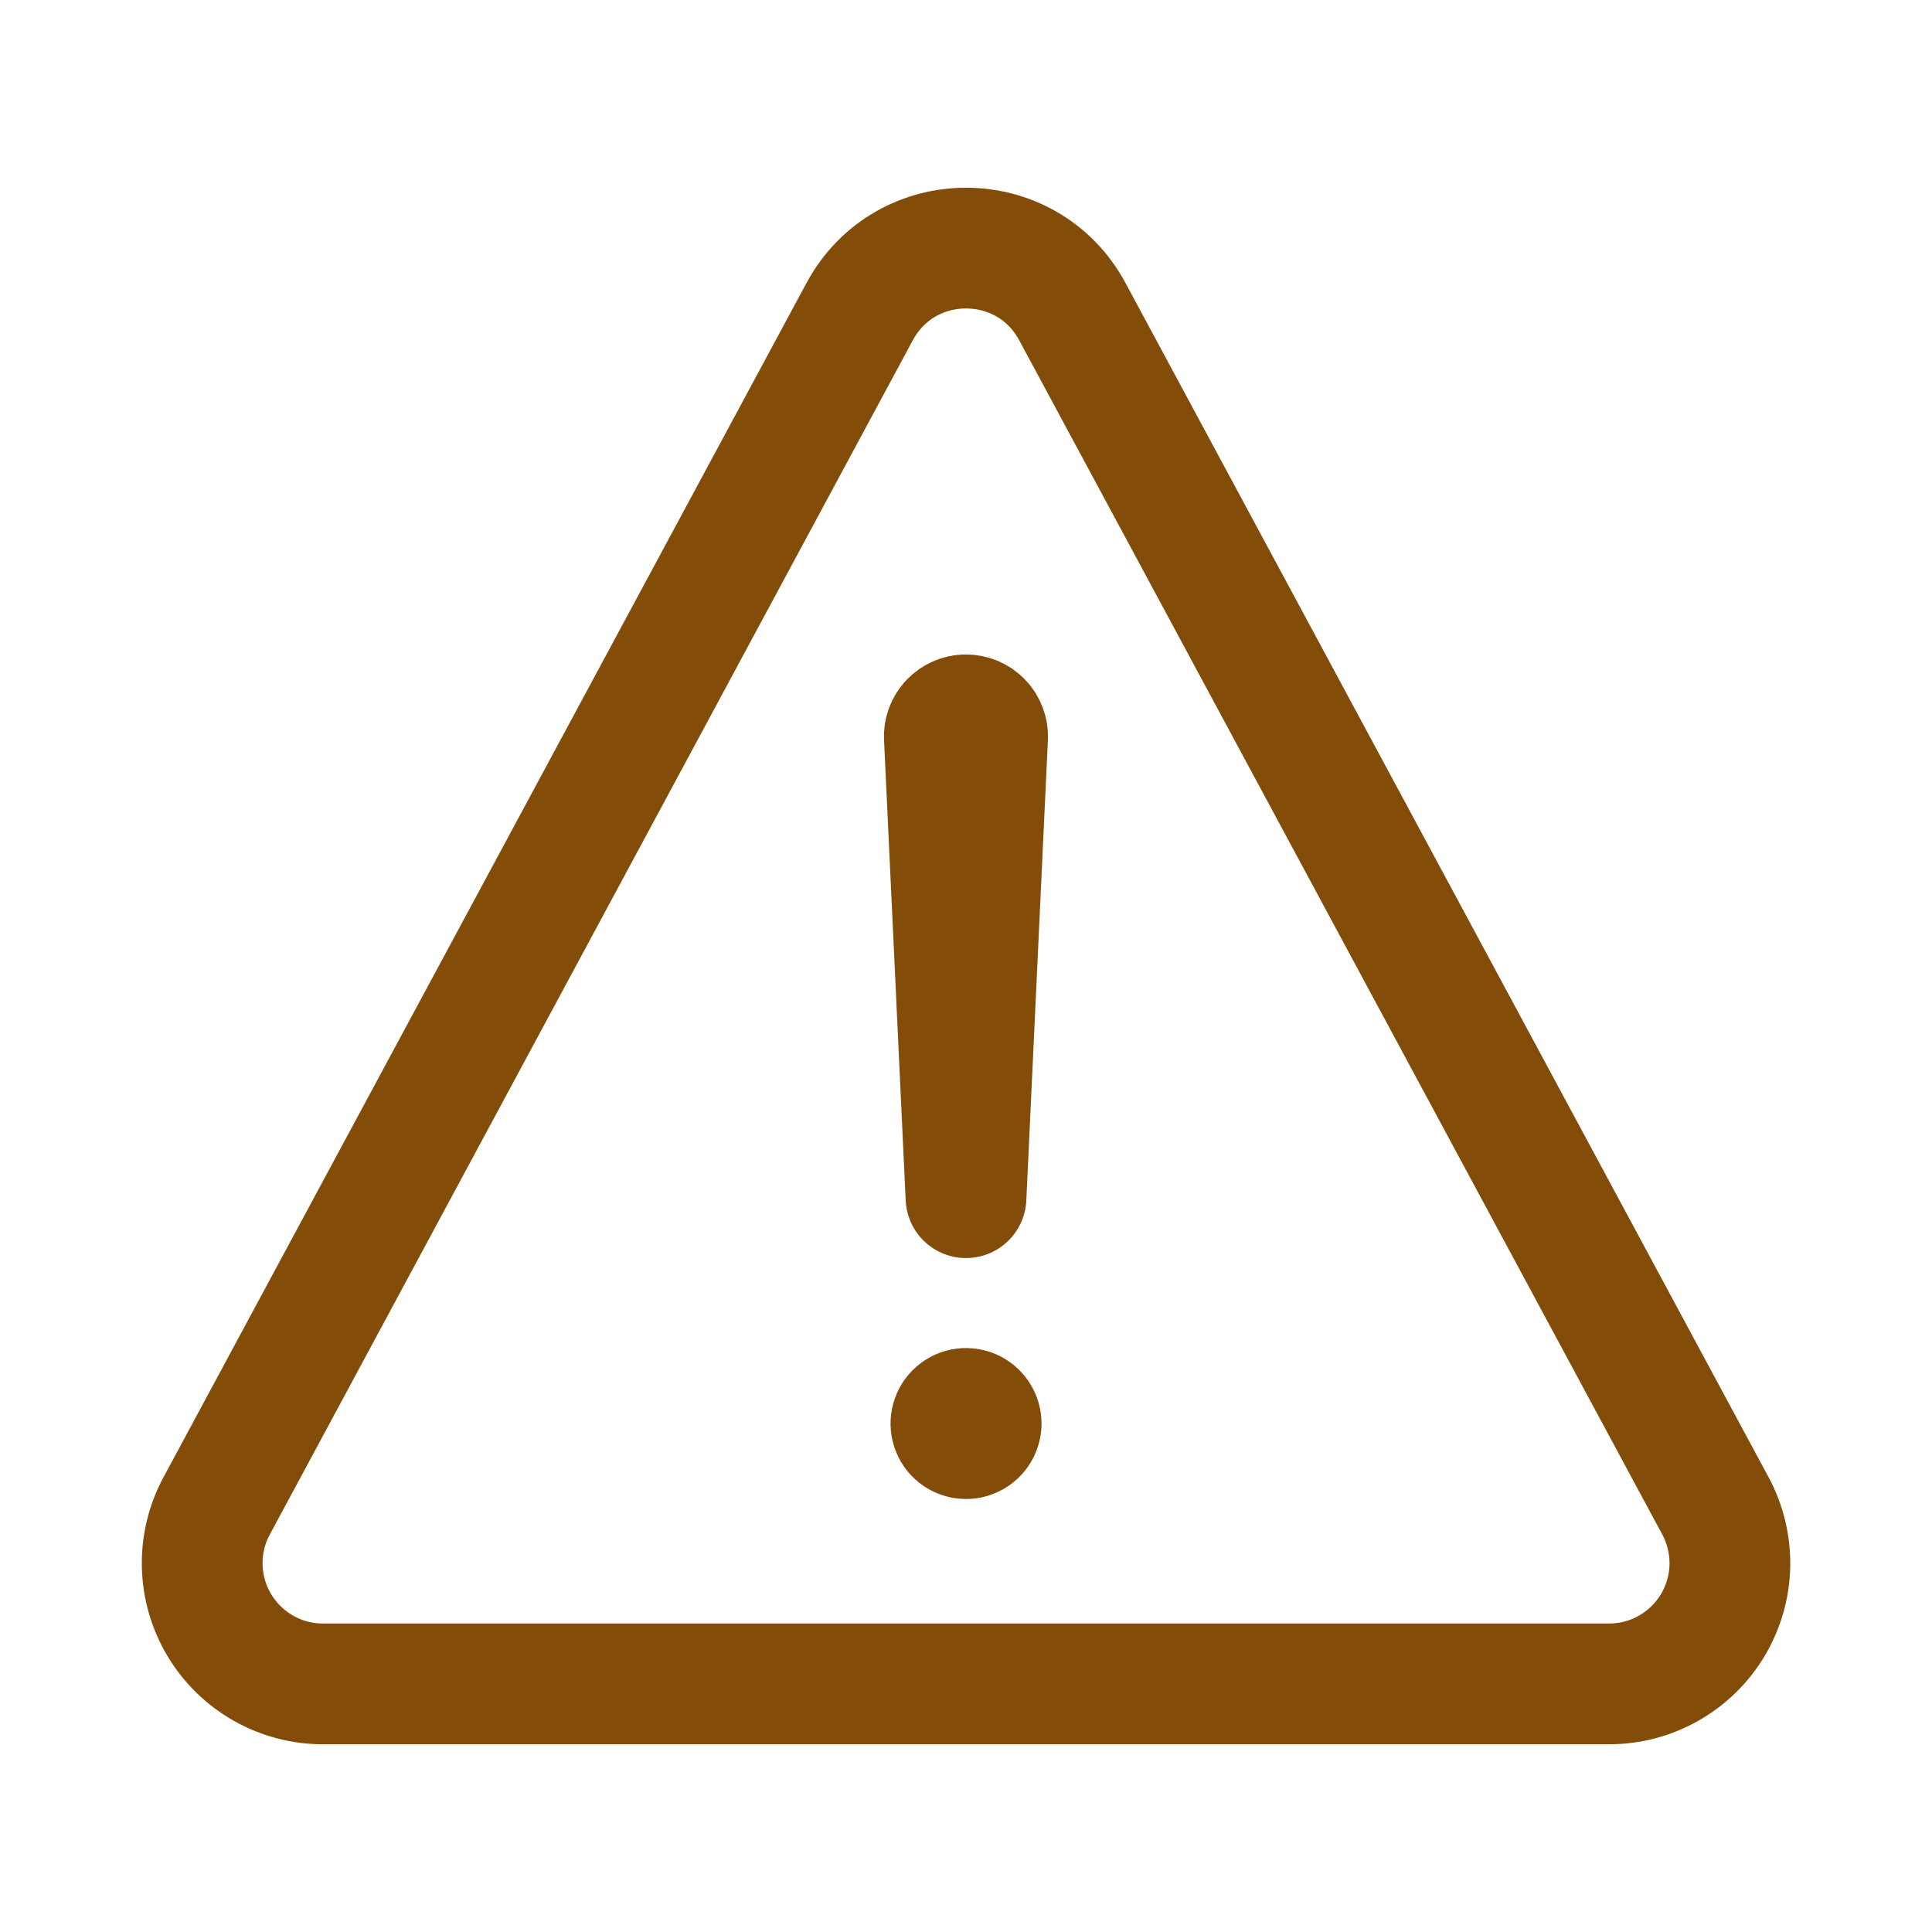 <svg width="24" height="24" viewBox="0 0 24 24" fill="none" xmlns="http://www.w3.org/2000/svg">
<path d="M4.011 20.918H19.989C20.249 20.918 20.504 20.851 20.73 20.722C20.955 20.594 21.144 20.41 21.277 20.187C21.41 19.964 21.483 19.711 21.489 19.451C21.494 19.192 21.433 18.935 21.31 18.707L13.321 3.871C12.755 2.819 11.246 2.819 10.679 3.871L2.691 18.707C2.568 18.935 2.506 19.192 2.512 19.451C2.518 19.711 2.591 19.964 2.724 20.187C2.857 20.41 3.046 20.594 3.271 20.722C3.497 20.851 3.752 20.918 4.011 20.918Z" stroke="#834C08" stroke-width="1.5" stroke-linecap="round" stroke-linejoin="round"/>
<path d="M11.731 9.159L12 14.878L12.268 9.161C12.27 9.125 12.264 9.088 12.251 9.054C12.238 9.02 12.219 8.988 12.193 8.962C12.168 8.936 12.137 8.915 12.104 8.901C12.07 8.887 12.034 8.88 11.997 8.88C11.961 8.88 11.925 8.888 11.893 8.902C11.86 8.916 11.83 8.937 11.805 8.963C11.78 8.989 11.761 9.02 11.748 9.053C11.735 9.087 11.729 9.123 11.731 9.159Z" stroke="#834C08" stroke-width="1.5" stroke-linecap="round" stroke-linejoin="round"/>
<path d="M12 18.621C11.815 18.621 11.633 18.566 11.479 18.463C11.325 18.36 11.205 18.214 11.134 18.042C11.063 17.871 11.044 17.683 11.081 17.501C11.117 17.319 11.206 17.152 11.337 17.021C11.468 16.89 11.635 16.8 11.817 16.764C11.999 16.728 12.188 16.747 12.359 16.817C12.53 16.888 12.677 17.009 12.78 17.163C12.883 17.317 12.938 17.498 12.938 17.684C12.938 17.932 12.839 18.171 12.663 18.346C12.487 18.522 12.249 18.621 12 18.621Z" fill="#834C08"/>
</svg>
